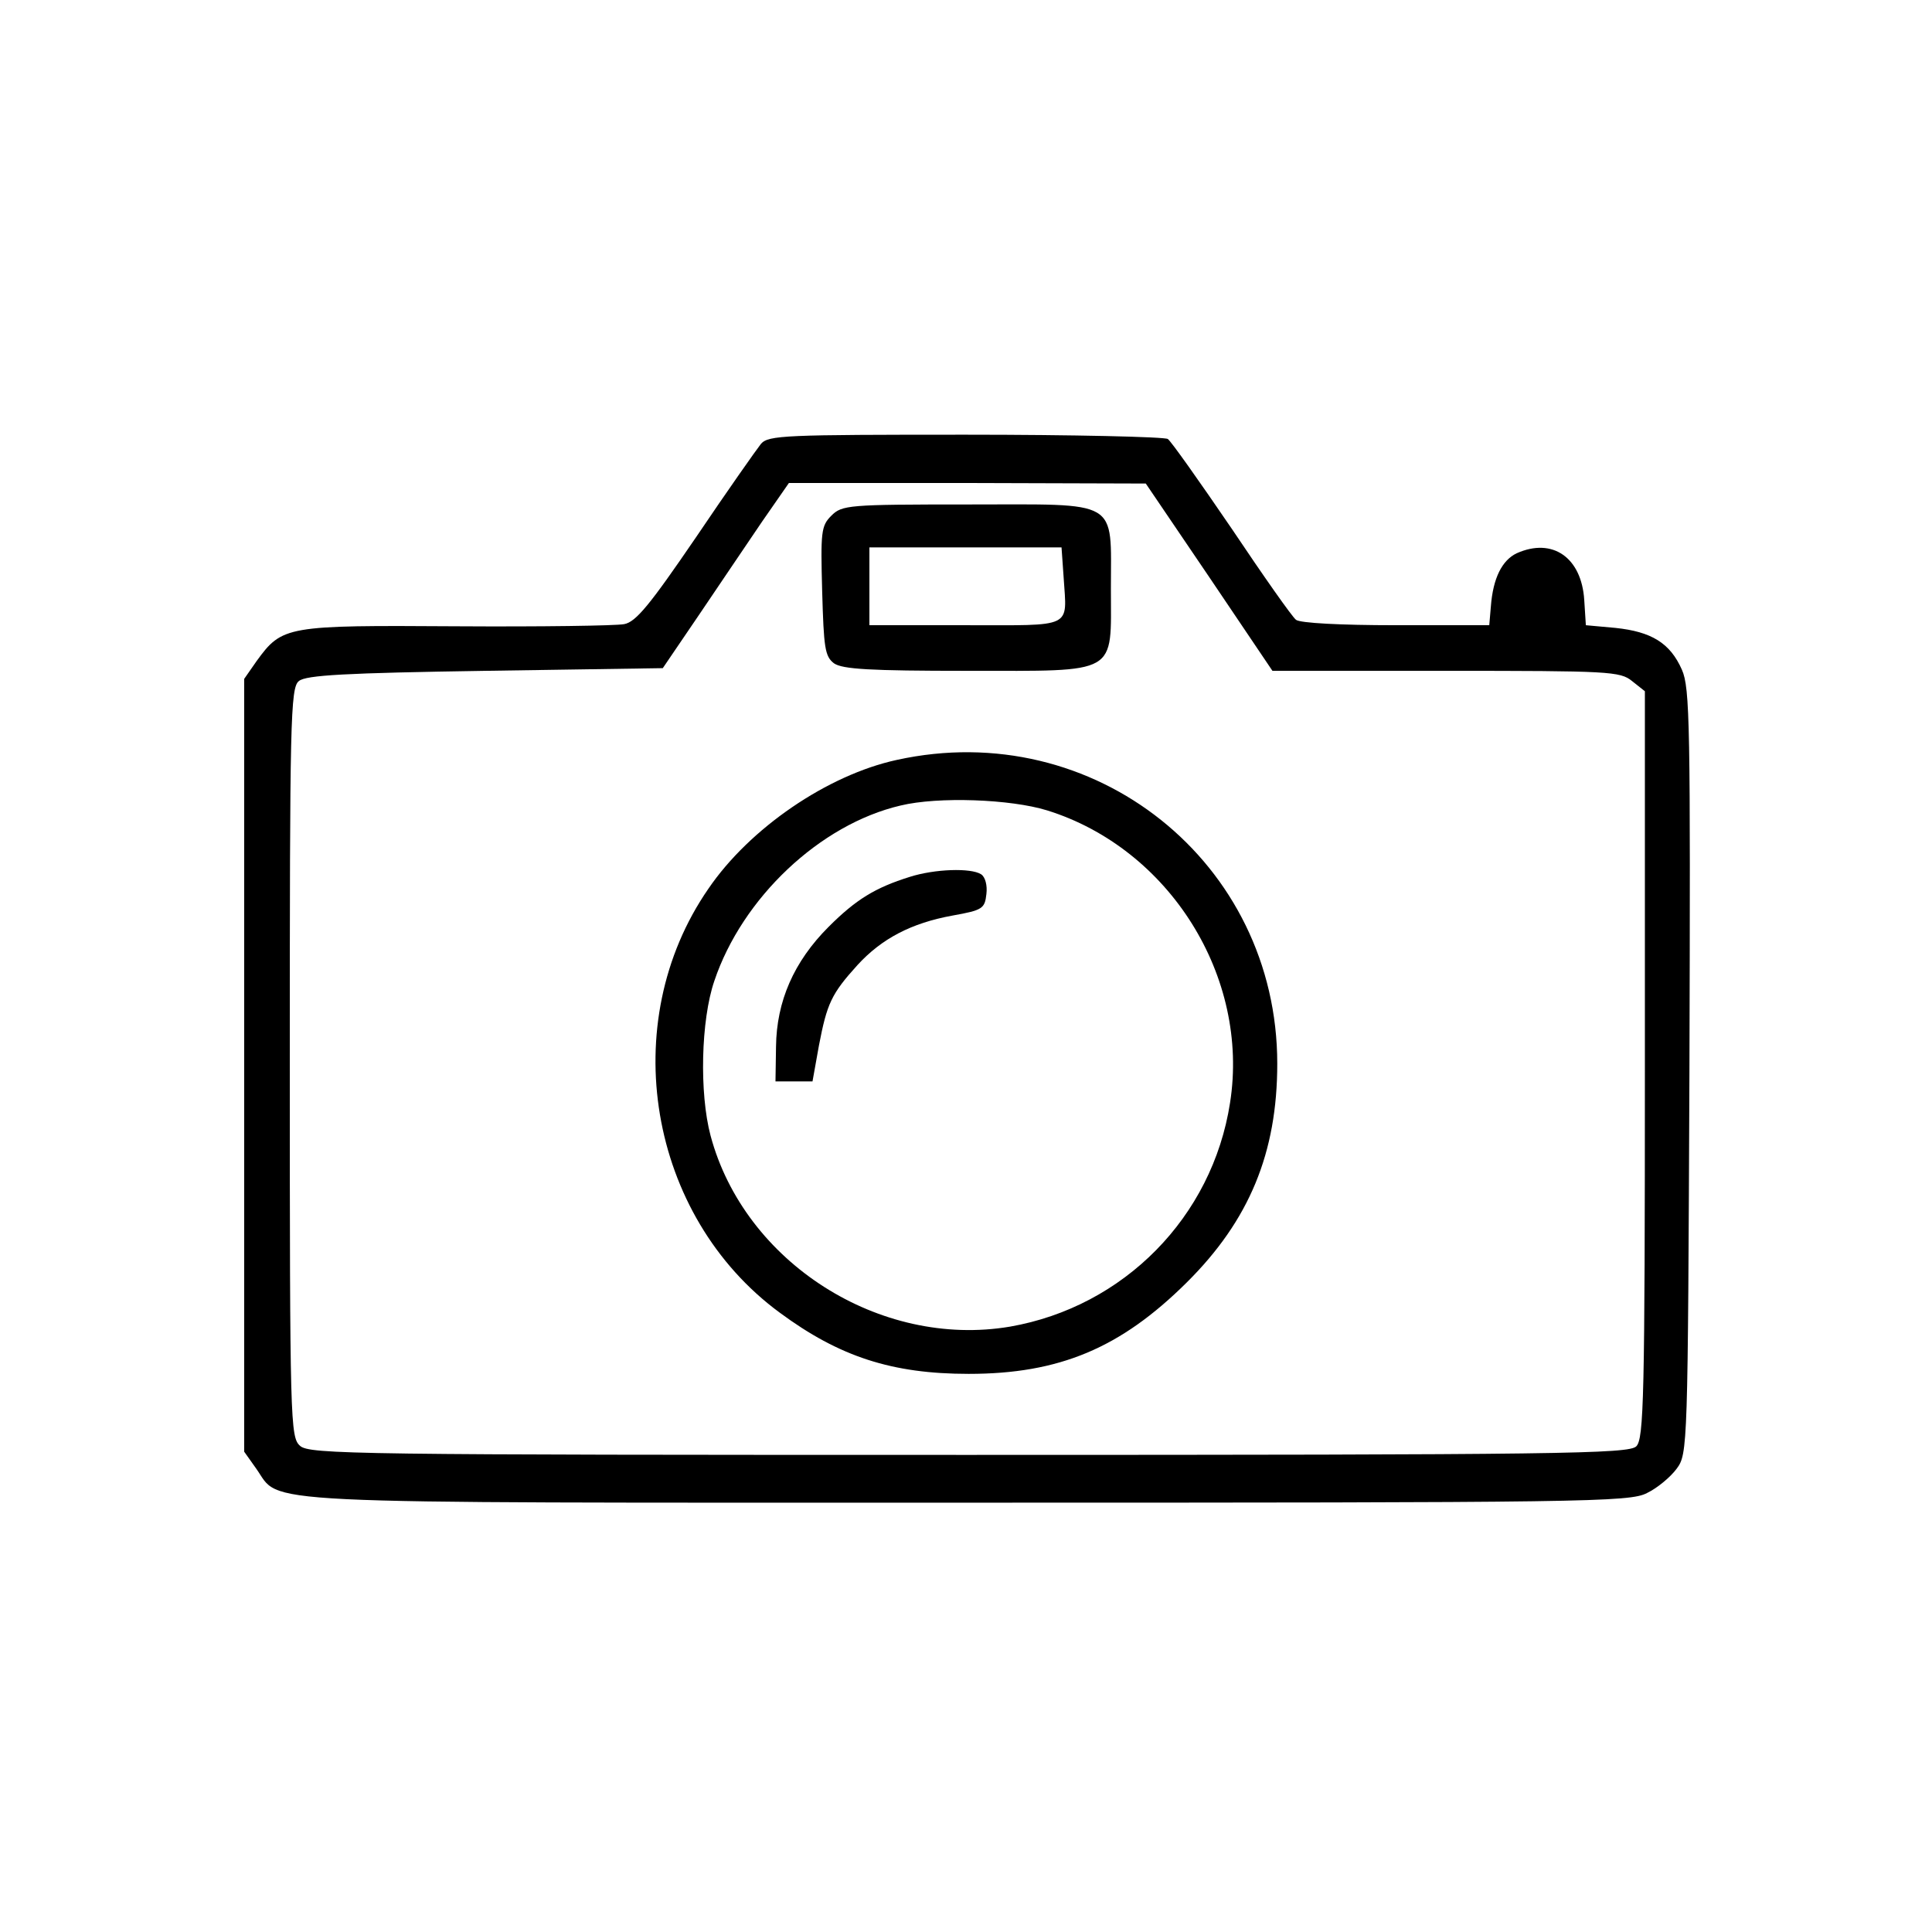 <?xml version="1.0" standalone="no"?>
<!DOCTYPE svg PUBLIC "-//W3C//DTD SVG 20010904//EN"
 "http://www.w3.org/TR/2001/REC-SVG-20010904/DTD/svg10.dtd">
<svg version="1.0" xmlns="http://www.w3.org/2000/svg"
 width="360pt" height="360pt" viewBox="0 0 360 360"
 preserveAspectRatio="xMidYMid meet">

<g transform="translate(0,360) scale(0.1,-0.1)"
fill="#000000" stroke="none">
<path d="M1418 2773 c-8 -10 -63 -88 -121 -174 -86 -126 -112 -158 -134 -162
-16 -3 -156 -5 -313 -4 -317 2 -324 1 -372 -65 l-23 -33 0 -720 0 -720 22 -31
c49 -68 -41 -64 1325 -64 1154 0 1235 1 1267 18 19 9 44 30 55 45 21 28 21 38
24 740 2 647 1 715 -14 749 -22 50 -57 71 -124 78 l-55 5 -3 47 c-5 79 -59
117 -126 87 -27 -13 -44 -46 -48 -99 l-3 -35 -174 0 c-104 0 -178 4 -186 10
-7 5 -61 82 -120 170 -60 88 -113 163 -119 167 -6 4 -176 8 -377 8 -336 0
-367 -1 -381 -17z m835 -248 l118 -175 323 0 c304 0 325 -1 347 -19 l24 -19 0
-696 c0 -621 -2 -697 -16 -711 -14 -14 -137 -16 -1244 -16 -1142 0 -1229 1
-1246 17 -18 16 -19 44 -19 714 0 636 1 699 17 711 13 11 87 15 347 19 l331 5
68 100 c37 55 90 133 117 173 l50 72 333 0 332 -1 118 -174z"/>
<path d="M1549 2639 c-19 -19 -20 -30 -17 -141 3 -105 5 -121 22 -134 16 -11
67 -14 248 -14 285 0 268 -9 268 153 0 169 19 157 -266 157 -224 0 -235 -1
-255 -21z m433 -116 c6 -95 20 -88 -183 -88 l-179 0 0 73 0 72 179 0 179 0 4
-57z"/>
<path d="M1671 2184 c-129 -28 -274 -127 -351 -240 -173 -250 -112 -610 133
-790 111 -82 209 -114 352 -114 169 0 283 48 406 170 117 116 169 242 169 408
0 375 -341 647 -709 566z m280 -94 c228 -71 378 -310 341 -545 -33 -213 -198
-380 -410 -417 -243 -41 -495 120 -558 356 -21 79 -18 215 7 288 52 155 197
292 347 327 70 17 205 12 273 -9z"/>
<path d="M1695 1966 c-64 -20 -100 -42 -151 -93 -65 -65 -97 -139 -98 -223
l-1 -65 34 0 35 0 12 67 c15 78 23 96 72 150 45 49 100 78 177 92 56 10 60 13
63 40 2 16 -2 32 -10 37 -19 12 -86 10 -133 -5z"/>
</g>
</svg>
